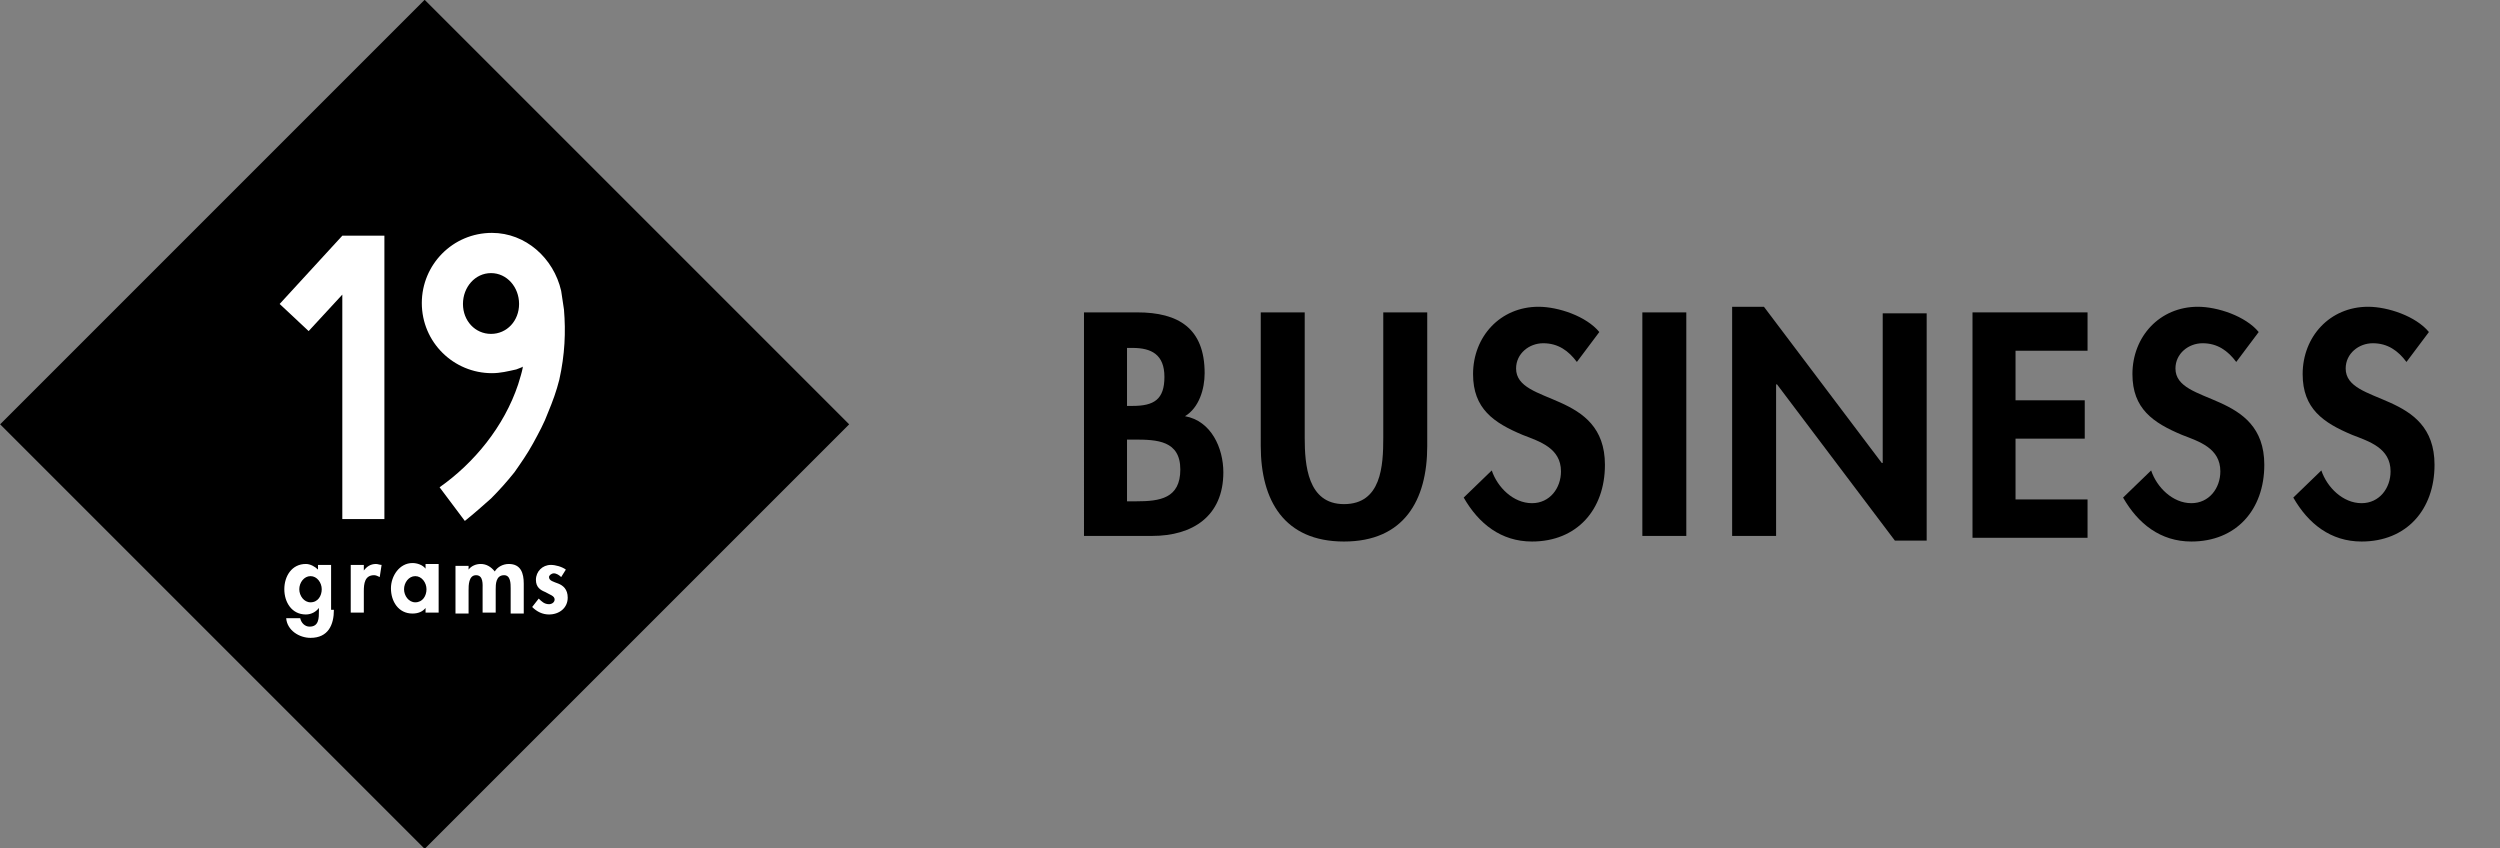<svg xml:space="preserve" style="enable-background:new 0 0 267.3 90.7;" viewBox="0 0 267.3 90.7" y="0px" x="0px" xmlns:xlink="http://www.w3.org/1999/xlink" xmlns="http://www.w3.org/2000/svg" id="Livello_1" version="1.1">
<rect x="0" y="0" width="267.3" height="90.7" fill="#808080" stroke="none"/>
<style type="text/css">
	.st0{fill:#FFFFFF;}
</style>
<g>
	<rect height="64.2" width="64.2" transform="matrix(0.707 -0.707 0.707 0.707 -18.792 45.369)" y="13.3" x="13.3"></rect>
	<polygon points="41.1,25.2 41.1,55.5 36.6,55.5 36.6,31.5 33,35.4 29.9,32.5 36.6,25.2" class="st0"></polygon>
	<path d="M60.3,33.1c-0.1-0.6-0.2-1.3-0.3-2c-0.8-3.5-3.8-6.2-7.4-6.2c-4.2,0-7.5,3.4-7.5,7.5c0,4.2,3.4,7.5,7.5,7.5
		c0.9,0,1.7-0.2,2.6-0.4c0.2-0.1,0.6-0.2,0.7-0.3c0,0.2-0.2,0.9-0.2,0.9c-0.1,0.3-0.2,0.7-0.3,1c-1.5,4.5-4.7,8.4-8.4,11l2.7,3.6
		c1-0.8,1.9-1.6,2.8-2.4c0.9-0.9,1.7-1.8,2.5-2.8c0.7-1,1.4-2,2-3.1c0.6-1.1,1.2-2.2,1.6-3.3c0.5-1.2,0.9-2.3,1.2-3.5
		C60.4,37.9,60.5,35.5,60.3,33.1 M52.5,35.7c-1.7,0-3-1.4-3-3.2c0-1.8,1.3-3.3,3-3.3c1.7,0,3,1.5,3,3.3
		C55.5,34.3,54.2,35.7,52.5,35.7" class="st0"></path>
	<path d="M34.4,63c0-0.7-0.5-1.4-1.2-1.4c-0.7,0-1.2,0.7-1.2,1.4c0,0.7,0.5,1.4,1.2,1.4C34,64.4,34.4,63.7,34.4,63
		 M35.7,65.2c0,1.6-0.6,3-2.5,3c-1.2,0-2.5-0.8-2.6-2.1h1.5c0.1,0.5,0.5,0.9,1,0.9c1,0,1-0.9,1-1.7V65h0c-0.3,0.4-0.8,0.7-1.4,0.7
		c-1.5,0-2.3-1.3-2.3-2.7c0-1.4,0.8-2.7,2.3-2.7c0.5,0,1,0.3,1.3,0.6h0v-0.5h1.4V65.2z" class="st0"></path>
	<path d="M38.9,61L38.9,61c0.3-0.4,0.7-0.7,1.3-0.7c0.2,0,0.4,0.1,0.6,0.1l-0.2,1.3c-0.2-0.1-0.4-0.2-0.6-0.2
		c-1,0-1.1,0.9-1.1,1.7v2.3h-1.4v-5.1h1.4V61z" class="st0"></path>
	<path d="M45.6,63c0-0.7-0.5-1.4-1.2-1.4c-0.7,0-1.2,0.7-1.2,1.4c0,0.7,0.5,1.4,1.2,1.4C45.2,64.4,45.6,63.7,45.6,63
		 M46.9,65.5h-1.4v-0.5h0c-0.3,0.4-0.8,0.6-1.4,0.6c-1.5,0-2.3-1.3-2.3-2.7c0-1.3,0.9-2.7,2.3-2.7c0.5,0,1.1,0.2,1.4,0.6v-0.5h1.4
		V65.5z" class="st0"></path>
	<path d="M50.1,60.9L50.1,60.9c0.3-0.4,0.8-0.6,1.3-0.6c0.6,0,1.1,0.3,1.5,0.8c0.3-0.5,0.9-0.8,1.5-0.8
		c1.3,0,1.6,1,1.6,2.1v3.2h-1.4v-2.7c0-0.5,0-1.4-0.7-1.4C53,61.5,53,62.5,53,63v2.5h-1.4V63c0-0.5,0.1-1.5-0.7-1.5
		c-0.8,0-0.8,1.1-0.8,1.6v2.5h-1.4v-5.1h1.4V60.9z" class="st0"></path>
	<path d="M60,61.7c-0.2-0.2-0.5-0.4-0.8-0.4c-0.2,0-0.5,0.2-0.5,0.4c0,0.4,0.5,0.5,1,0.7c0.5,0.2,1,0.6,1,1.5
		c0,1.1-0.9,1.8-2,1.8c-0.7,0-1.3-0.3-1.8-0.8l0.7-0.9c0.3,0.3,0.6,0.6,1.1,0.6c0.3,0,0.6-0.2,0.6-0.5c0-0.4-0.5-0.5-1-0.8
		c-0.5-0.2-1-0.5-1-1.3c0-0.9,0.7-1.6,1.6-1.6c0.5,0,1.2,0.2,1.6,0.5L60,61.7z" class="st0"></path>
</g>
<g>
	<path d="M115.8,33.4h5.8c4.4,0,7.2,1.7,7.2,6.5c0,1.7-0.6,3.7-2.1,4.6c2.8,0.5,4.1,3.4,4.1,6c0,4.7-3.3,6.8-7.6,6.8h-7.3V33.4z
		 M120.5,43.4h0.6c2.3,0,3.4-0.7,3.4-3.1c0-2.4-1.4-3.1-3.4-3.1h-0.6V43.4z M120.5,53.6h1c2.5,0,4.7-0.3,4.7-3.4
		c0-3.1-2.5-3.2-4.9-3.2h-0.8V53.6z"></path>
	<path d="M134.8,33.4h4.7v13.4c0,2.9,0.3,7.1,4.2,7.1c4,0,4.2-4.1,4.2-7.1V33.4h4.7v14.3c0,5.8-2.5,10.2-8.9,10.2s-8.9-4.4-8.9-10.2
		V33.4z"></path>
	<path d="M168.6,38.7c-0.9-1.2-2-2-3.6-2c-1.5,0-2.9,1.1-2.9,2.7c0,4,9.5,2.3,9.5,10.3c0,4.8-3,8.2-7.8,8.2c-3.3,0-5.7-1.9-7.3-4.7
		l3-2.9c0.6,1.8,2.3,3.5,4.3,3.5c1.9,0,3.1-1.6,3.1-3.4c0-2.5-2.3-3.2-4.1-3.9c-3.1-1.3-5.3-2.8-5.3-6.5c0-4,2.9-7.2,7-7.2
		c2.1,0,5.1,1,6.5,2.7L168.6,38.7z"></path>
	<path d="M180.3,57.3h-4.7V33.4h4.7V57.3z"></path>
	<path d="M185.2,32.8h3.4l12.6,16.7h0.1v-16h4.7v24.3h-3.4l-12.6-16.7h-0.1v16.2h-4.7V32.8z"></path>
	<path d="M215.5,37.5v5.3h7.4v4.1h-7.4v6.5h7.7v4.1h-12.3V33.4h12.3v4.1H215.5z"></path>
	<path d="M239.1,38.7c-0.9-1.2-2-2-3.6-2c-1.5,0-2.9,1.1-2.9,2.7c0,4,9.5,2.3,9.5,10.3c0,4.8-3,8.2-7.8,8.2c-3.3,0-5.7-1.9-7.3-4.7
		l3-2.9c0.6,1.8,2.3,3.5,4.3,3.5c1.9,0,3.1-1.6,3.1-3.4c0-2.5-2.3-3.2-4.1-3.9c-3.1-1.3-5.3-2.8-5.3-6.5c0-4,2.9-7.2,7-7.2
		c2.1,0,5.1,1,6.5,2.7L239.1,38.7z"></path>
	<path d="M257.3,38.7c-0.9-1.2-2-2-3.6-2c-1.5,0-2.9,1.1-2.9,2.7c0,4,9.5,2.3,9.5,10.3c0,4.8-3,8.2-7.8,8.2c-3.3,0-5.7-1.9-7.3-4.7
		l3-2.9c0.6,1.8,2.3,3.5,4.3,3.5c1.9,0,3.1-1.6,3.1-3.4c0-2.5-2.3-3.2-4.1-3.9c-3.1-1.3-5.3-2.8-5.3-6.5c0-4,2.9-7.2,7-7.2
		c2.1,0,5.1,1,6.5,2.7L257.3,38.7z"></path>
</g>
</svg>
